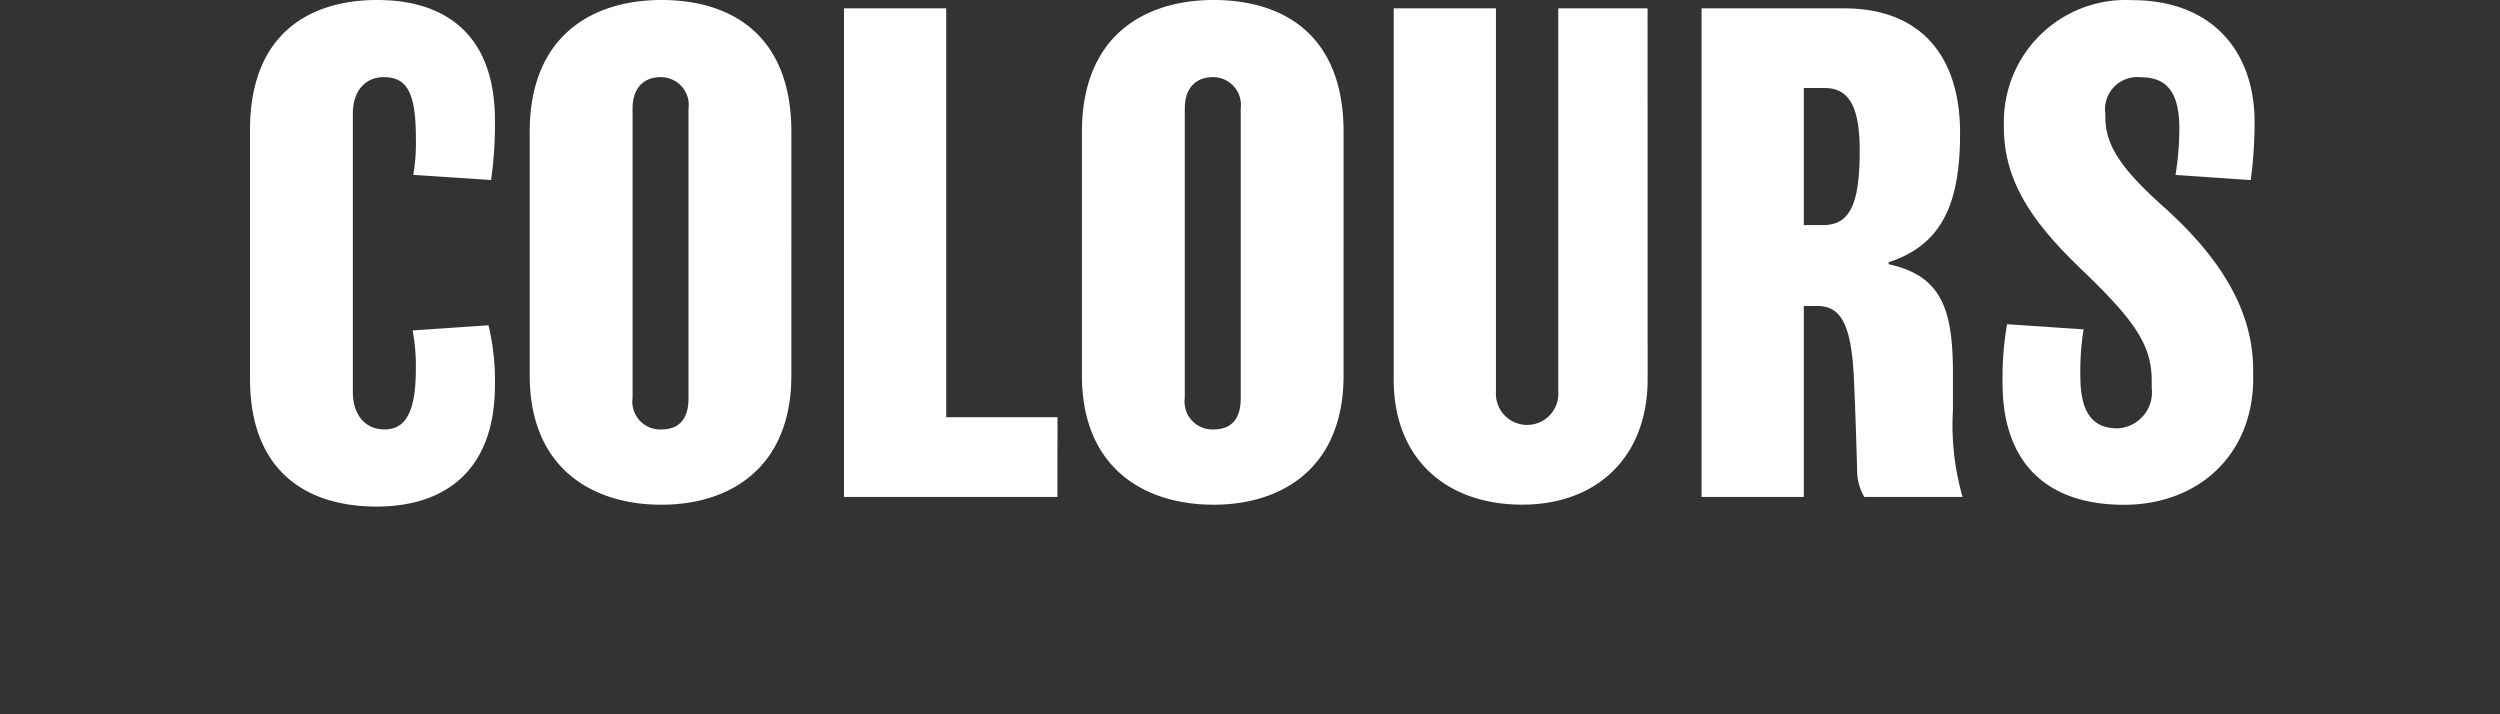 <?xml version="1.0" encoding="utf-8"?>
<svg xmlns="http://www.w3.org/2000/svg" width="140" height="40" viewBox="0 0 140 40">
  <rect x="0" y="0" width="140" height="40" fill="#333333" stroke="none"/>
  <g id="Group_228334" data-name="Group 228334" transform="translate(-4678 -1982)">
    <rect id="Rectangle_3006" data-name="Rectangle 3006" width="140" height="40" transform="translate(4678 1982)" fill="none"/>
    <path id="Path_29741" data-name="Path 29741" d="M188.128,22.736a13.267,13.267,0,0,0-.36-3.348l-4.248.288a10.94,10.94,0,0,1,.18,2.16c0,2.664-.72,3.384-1.764,3.384-1.08,0-1.764-.828-1.764-2.088V7.508c0-1.224.684-2.016,1.728-2.016,1.3,0,1.8.864,1.8,3.384a10.634,10.634,0,0,1-.144,2.088l4.356.288a22.042,22.042,0,0,0,.216-3.348c0-4.824-2.808-6.732-6.588-6.732-3.852,0-7.128,1.944-7.128,7.272V22.376c0,5.22,3.2,7.164,7.092,7.164C185.248,29.54,188.128,27.6,188.128,22.736Zm16.6-14.184c0-5.436-3.384-7.38-7.272-7.38s-7.38,2.016-7.38,7.38V22.2c0,5.148,3.456,7.236,7.38,7.236,3.852,0,7.272-2.088,7.272-7.236Zm-5.76,14.94c0,1.152-.54,1.728-1.512,1.728a1.556,1.556,0,0,1-1.62-1.764V7.256c0-1.152.612-1.764,1.584-1.764a1.559,1.559,0,0,1,1.548,1.764Zm20.664,1.044H213.4V1.64h-5.724V29h11.952Zm16.02-15.984c0-5.436-3.384-7.38-7.272-7.38S221,3.188,221,8.552V22.2c0,5.148,3.456,7.236,7.38,7.236,3.852,0,7.272-2.088,7.272-7.236Zm-5.76,14.94c0,1.152-.54,1.728-1.512,1.728a1.556,1.556,0,0,1-1.62-1.764V7.256c0-1.152.612-1.764,1.584-1.764a1.559,1.559,0,0,1,1.548,1.764ZM252.676,1.64h-5V23.1a1.749,1.749,0,1,1-3.492.036V1.64h-5.724V22.448c0,4.356,2.88,6.984,7.2,6.984,4.176,0,7.02-2.664,7.02-7.02ZM270.316,29a14.617,14.617,0,0,1-.54-4.86V22.088c0-3.564-.612-5.472-3.6-6.12V15.86c3.06-1.008,4-3.384,4-7.236,0-4.5-2.376-6.984-6.48-6.984H255.7V29h5.724V18.308h.756c1.332,0,1.908,1.044,2.052,4.068.072,1.656.108,2.664.18,5.112a2.944,2.944,0,0,0,.4,1.512Zm-5.76-19.4c0,3.06-.576,4.176-2.052,4.176h-1.08V6.1h1.152C263.764,6.1,264.556,6.824,264.556,9.6Zm22.032,12.276c0-3.528-2.088-6.516-5.076-9.18-2.412-2.16-3.2-3.456-3.2-4.968v-.18a1.8,1.8,0,0,1,1.944-2.052c1.26,0,2.2.54,2.2,2.88a16.257,16.257,0,0,1-.216,2.592l4.212.288a23.841,23.841,0,0,0,.216-3.276c0-3.744-2.2-6.8-6.876-6.8a6.821,6.821,0,0,0-7.164,6.84v.252c0,3.06,1.584,5.364,4.464,8.1,2.88,2.772,3.816,4.14,3.816,6.12v.4a2.022,2.022,0,0,1-1.908,2.268c-1.224,0-2.088-.648-2.088-2.916a14.741,14.741,0,0,1,.18-2.628l-4.284-.288a17.537,17.537,0,0,0-.252,3.312c0,4.392,2.412,6.8,6.8,6.8,4.14,0,7.236-2.772,7.236-7.092Z" transform="translate(4517.588 1980.828)" fill="#fff"/>
  </g>
</svg>
